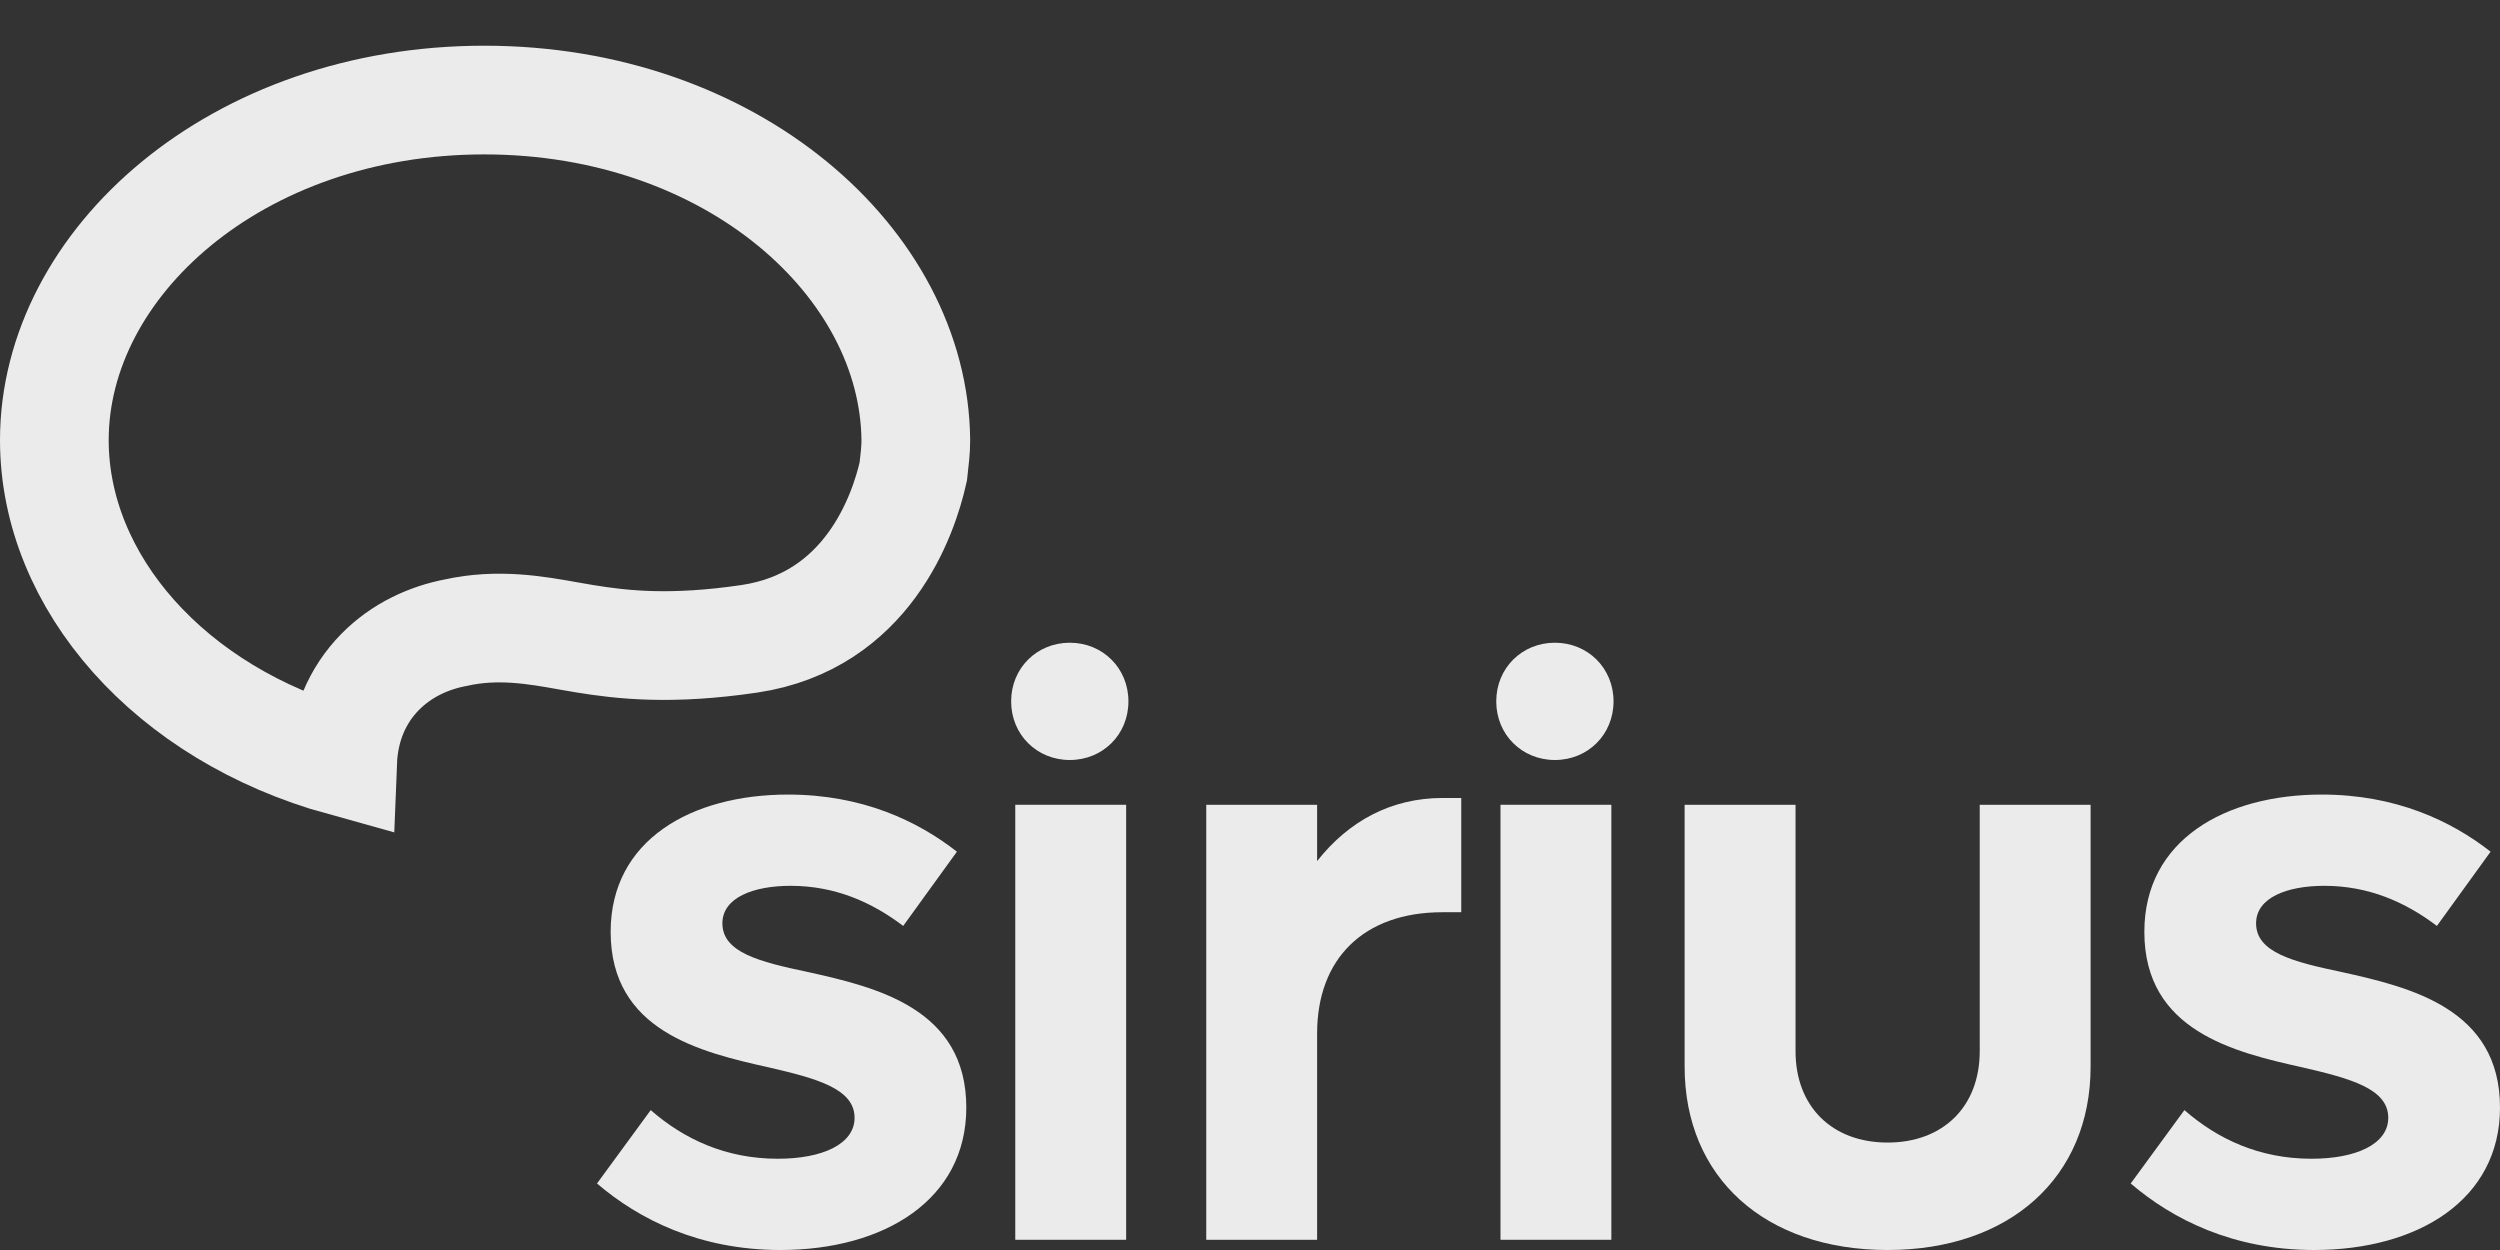<svg width="46" height="23" viewBox="0 0 46 23" fill="none" xmlns="http://www.w3.org/2000/svg">
<rect x="0" y="0" width="46" height="23" fill="#333333" stroke="none"/>
<g opacity="0.9">
<path d="M8.387 11.641C7.897 11.734 7.391 11.959 6.992 12.366C6.577 12.789 6.331 13.356 6.305 14.016C3.12 13.136 1 10.707 1 8.099C1 4.836 4.353 1.841 8.911 1.841C13.463 1.841 16.824 4.833 16.851 8.103C16.851 8.268 16.832 8.442 16.805 8.673C16.626 9.481 15.958 11.431 13.789 11.754C12.351 11.966 11.457 11.867 10.755 11.752C10.66 11.737 10.561 11.719 10.459 11.701C9.862 11.594 9.162 11.469 8.387 11.641Z" stroke="white" stroke-width="2"/>
<path d="M42.579 23C41.088 23 39.974 22.435 39.205 21.776L40.193 20.426C40.805 20.96 41.574 21.321 42.532 21.321C43.348 21.321 43.944 21.054 43.944 20.567C43.944 20.034 43.254 19.846 42.375 19.642C41.103 19.359 39.456 18.967 39.456 17.146C39.456 15.452 40.947 14.62 42.72 14.62C44.085 14.62 45.105 15.106 45.827 15.671L44.839 17.037C44.258 16.597 43.583 16.299 42.767 16.299C42.077 16.299 41.512 16.519 41.512 16.989C41.512 17.523 42.186 17.696 43.081 17.884C44.352 18.166 46 18.559 46 20.379C46 22.074 44.493 23 42.579 23Z" fill="white"/>
<path d="M34.732 23C32.473 23 30.997 21.666 30.997 19.626V14.808H33.038V19.343C33.038 20.363 33.712 21.023 34.732 21.023C35.752 21.023 36.427 20.363 36.427 19.343V14.808H38.467V19.626C38.467 21.666 36.977 23 34.732 23Z" fill="white"/>
<path d="M27.609 22.812V14.808H29.649V22.812H27.609Z" fill="white"/>
<path d="M26.542 14.683H26.887V16.785H26.542C25.083 16.785 24.235 17.649 24.235 19.014V22.812H22.195V14.808H24.235V15.844C24.816 15.106 25.601 14.683 26.542 14.683Z" fill="white"/>
<path d="M18.681 22.812V14.808H20.721V22.812H18.681Z" fill="white"/>
<path d="M14.359 23C12.868 23 11.754 22.435 10.985 21.776L11.973 20.426C12.585 20.96 13.354 21.321 14.312 21.321C15.128 21.321 15.724 21.054 15.724 20.567C15.724 20.034 15.034 19.846 14.155 19.642C12.884 19.359 11.236 18.967 11.236 17.146C11.236 15.452 12.727 14.62 14.5 14.62C15.865 14.62 16.885 15.106 17.607 15.671L16.619 17.037C16.038 16.597 15.363 16.299 14.547 16.299C13.857 16.299 13.292 16.519 13.292 16.989C13.292 17.523 13.966 17.696 14.861 17.884C16.132 18.166 17.78 18.559 17.78 20.379C17.78 22.074 16.273 23 14.359 23Z" fill="white"/>
<path d="M18.605 12.905C18.605 13.518 19.079 13.984 19.684 13.984C20.289 13.984 20.763 13.518 20.763 12.905C20.763 12.293 20.289 11.826 19.684 11.826C19.079 11.826 18.605 12.293 18.605 12.905Z" fill="white"/>
<path d="M27.531 12.905C27.531 13.518 28.004 13.984 28.61 13.984C29.215 13.984 29.689 13.518 29.689 12.905C29.689 12.293 29.215 11.826 28.61 11.826C28.004 11.826 27.531 12.293 27.531 12.905Z" fill="white"/>
</g>
</svg>
